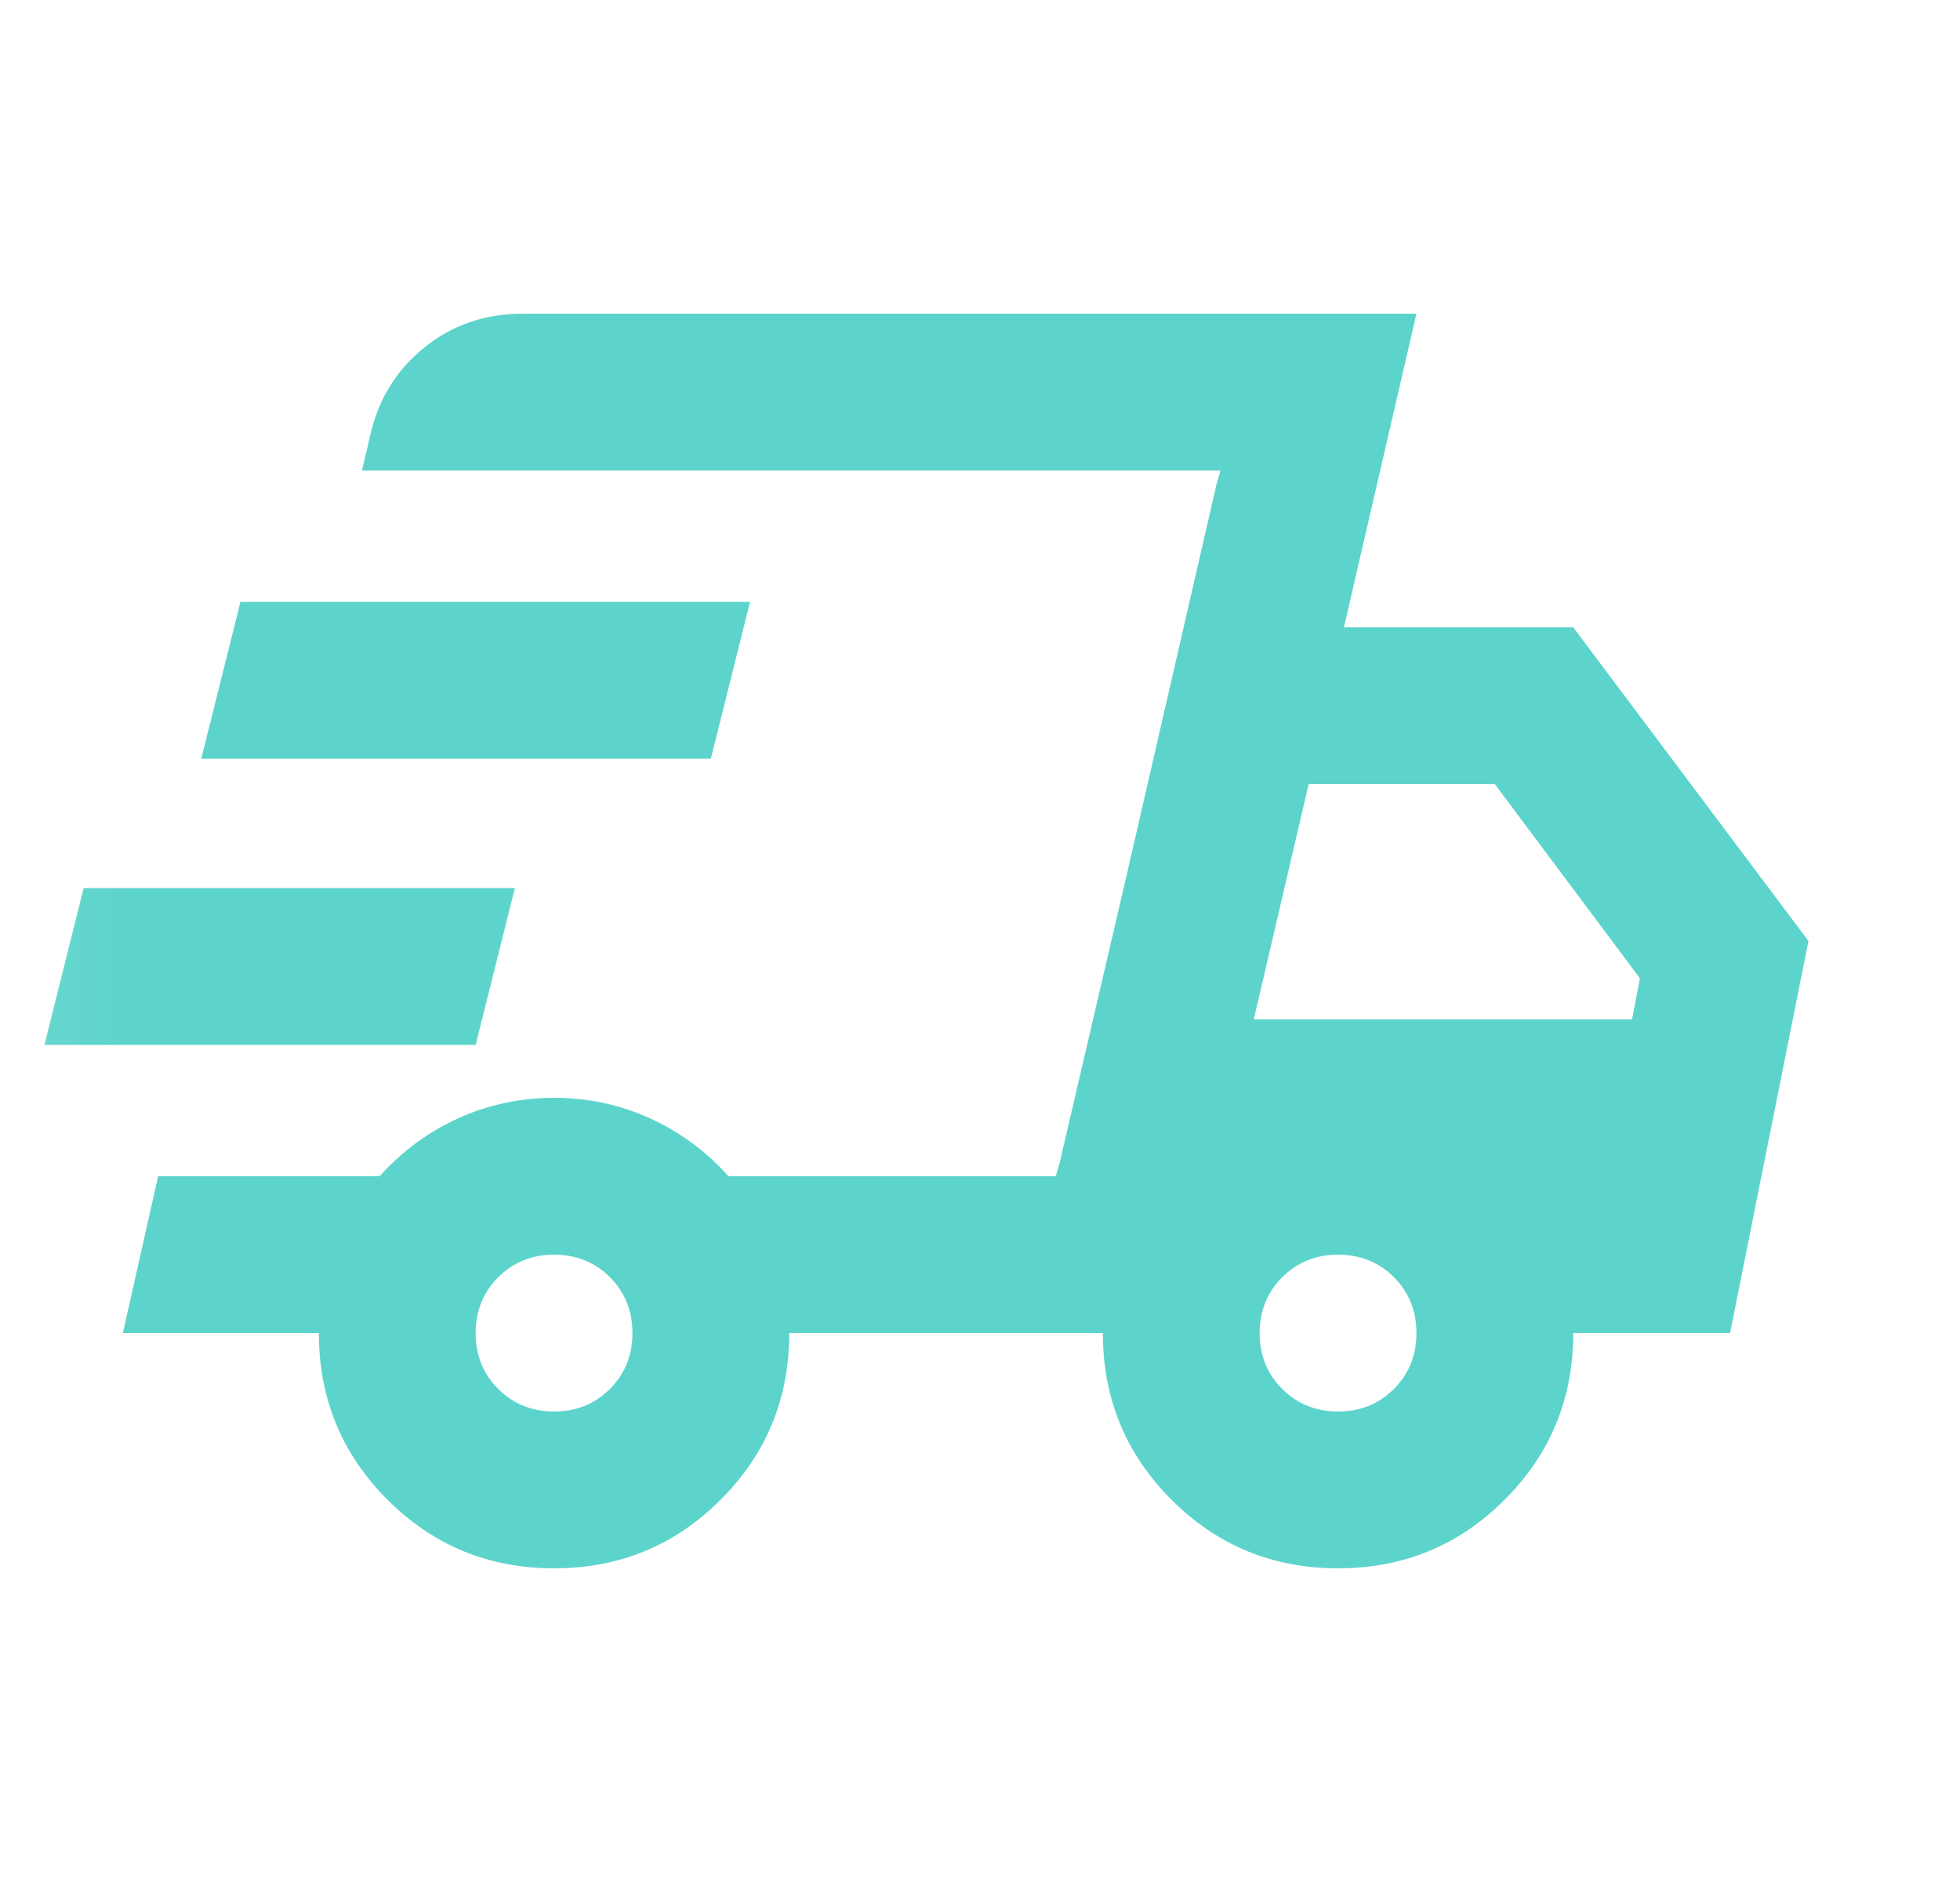 <svg width="25" height="24" viewBox="0 0 25 24" fill="none" xmlns="http://www.w3.org/2000/svg">
<mask id="mask0_158_1570" style="mask-type:alpha" maskUnits="userSpaceOnUse" x="0" y="0" width="25" height="24">
<rect x="0.067" width="24" height="24" fill="#D9D9D9"/>
</mask>
<g mask="url(#mask0_158_1570)">
<path d="M7.067 20C6.234 20 5.526 19.708 4.942 19.125C4.359 18.542 4.067 17.833 4.067 17H1.567L2.017 15H4.842C5.126 14.683 5.459 14.438 5.842 14.262C6.226 14.088 6.634 14 7.067 14C7.501 14 7.909 14.088 8.292 14.262C8.676 14.438 9.009 14.683 9.292 15H13.467L15.567 6H4.617L4.717 5.575C4.817 5.108 5.046 4.729 5.405 4.438C5.763 4.146 6.184 4 6.667 4H18.067L17.142 8H20.067L23.067 12L22.067 17H20.067C20.067 17.833 19.776 18.542 19.192 19.125C18.609 19.708 17.901 20 17.067 20C16.234 20 15.525 19.708 14.942 19.125C14.359 18.542 14.067 17.833 14.067 17H10.067C10.067 17.833 9.776 18.542 9.192 19.125C8.609 19.708 7.901 20 7.067 20ZM15.992 13H20.817L20.917 12.475L19.067 10H16.692L15.992 13ZM15.517 6.175L15.567 6L13.467 15L13.517 14.825L14.367 11.175L15.517 6.175ZM0.567 13.325L1.067 11.325H6.567L6.067 13.325H0.567ZM2.567 9.675L3.067 7.675H9.567L9.067 9.675H2.567ZM7.067 18C7.351 18 7.588 17.904 7.78 17.712C7.971 17.521 8.067 17.283 8.067 17C8.067 16.717 7.971 16.479 7.78 16.288C7.588 16.096 7.351 16 7.067 16C6.784 16 6.546 16.096 6.355 16.288C6.163 16.479 6.067 16.717 6.067 17C6.067 17.283 6.163 17.521 6.355 17.712C6.546 17.904 6.784 18 7.067 18ZM17.067 18C17.351 18 17.588 17.904 17.78 17.712C17.971 17.521 18.067 17.283 18.067 17C18.067 16.717 17.971 16.479 17.78 16.288C17.588 16.096 17.351 16 17.067 16C16.784 16 16.546 16.096 16.355 16.288C16.163 16.479 16.067 16.717 16.067 17C16.067 17.283 16.163 17.521 16.355 17.712C16.546 17.904 16.784 18 17.067 18Z" fill="#5DD4CB"/>
</g>
</svg>
